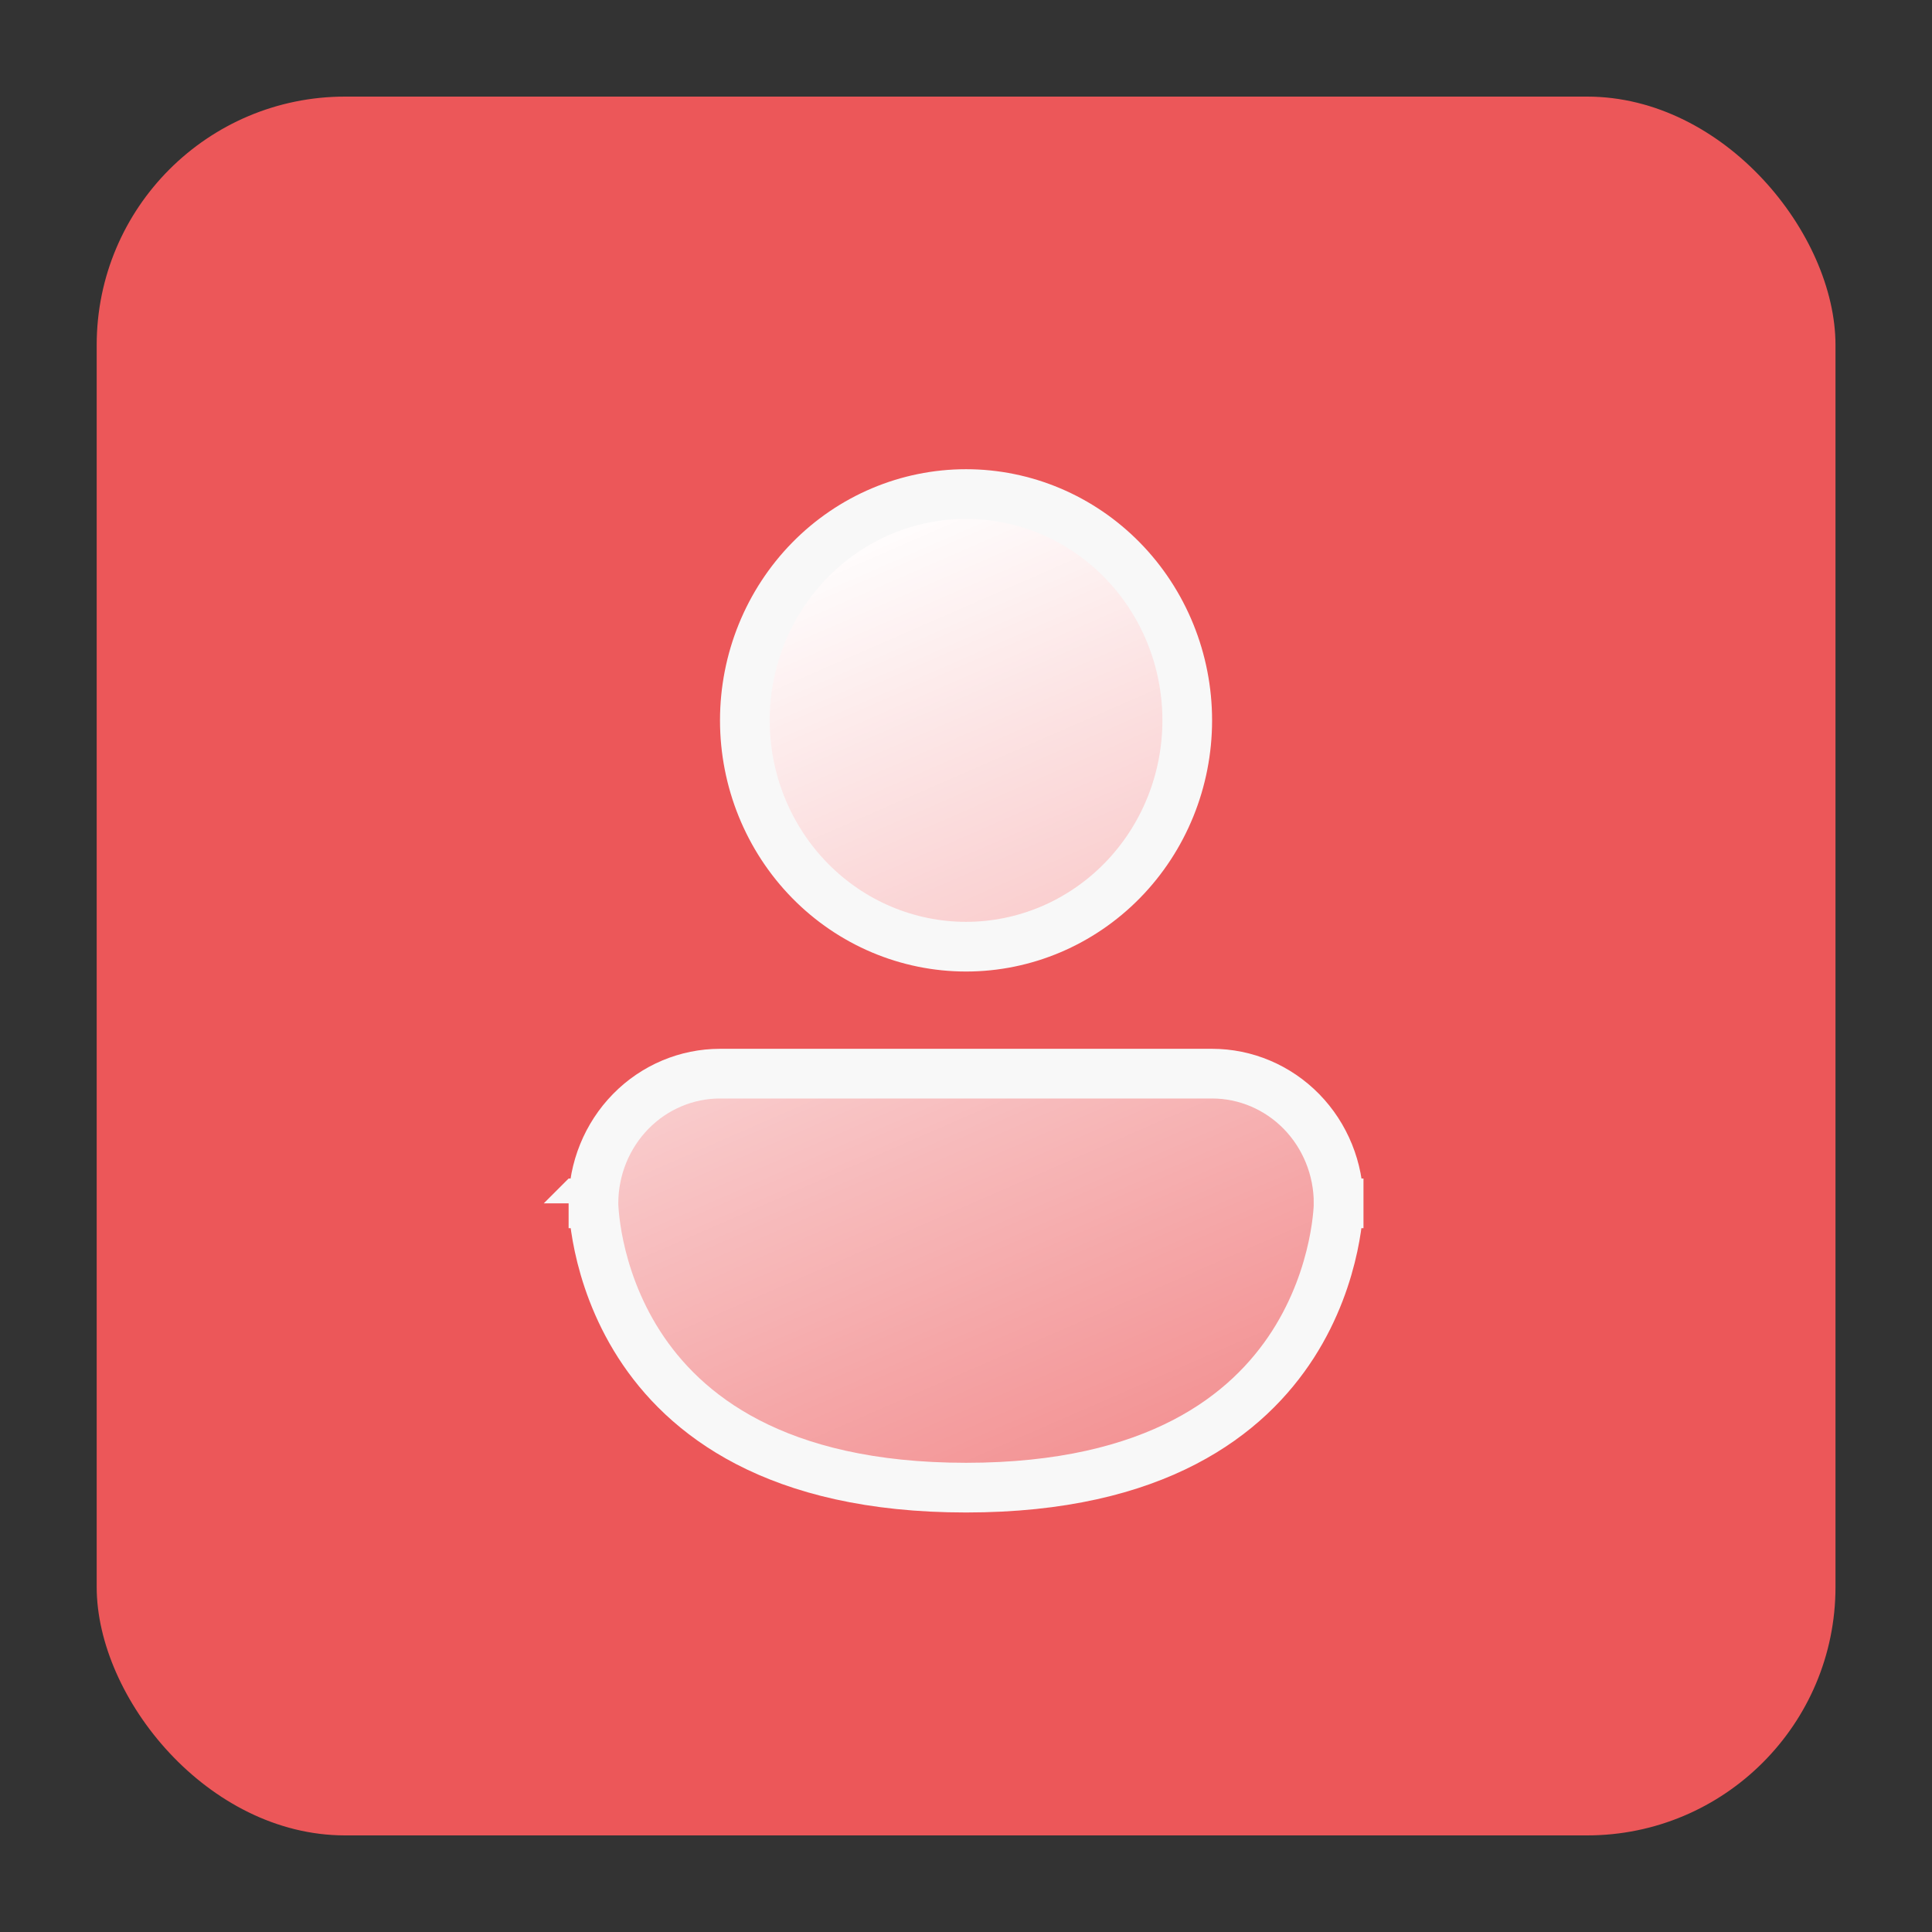 <svg width="64" height="64" viewBox="0 0 64 64" fill="none" xmlns="http://www.w3.org/2000/svg">
<rect x="0" y="0" width="64" height="64" fill="#333333" stroke="none"/>
<rect x="3.203" y="3.2" width="57.6" height="57.6" rx="8.229" fill="#EC5759"/>
<path d="M44.344 39.862L44.344 39.875C44.344 39.889 44.343 39.911 44.342 39.943C44.339 40.005 44.334 40.102 44.322 40.228C44.299 40.48 44.252 40.847 44.157 41.29C43.966 42.18 43.586 43.361 42.83 44.538C41.349 46.84 38.332 49.28 32.002 49.28C25.672 49.28 22.654 46.84 21.174 44.538C20.418 43.361 20.037 42.18 19.846 41.29C19.751 40.847 19.704 40.48 19.681 40.228C19.669 40.102 19.664 40.005 19.661 39.943C19.66 39.911 19.659 39.889 19.659 39.875L19.659 39.862L19.659 39.861L19.659 39.862C19.659 39.862 19.659 39.863 18.836 39.863H19.659C19.659 39.862 19.659 39.862 19.659 39.861C19.659 38.717 20.105 37.623 20.893 36.818C21.68 36.014 22.745 35.566 23.851 35.566H40.152C41.258 35.566 42.323 36.014 43.111 36.818C43.899 37.623 44.344 38.718 44.344 39.863H45.167C44.344 39.863 44.344 39.862 44.344 39.862ZM44.344 39.862L44.344 39.862L44.344 39.861L44.344 39.862ZM37.177 29.17C35.801 30.574 33.939 31.36 32.002 31.36C30.064 31.36 28.202 30.574 26.826 29.17C25.45 27.765 24.674 25.857 24.674 23.863C24.674 21.869 25.45 19.96 26.826 18.555C28.202 17.151 30.064 16.366 32.002 16.366C33.939 16.366 35.801 17.151 37.177 18.555C38.553 19.96 39.329 21.869 39.329 23.863C39.329 25.857 38.553 27.765 37.177 29.17Z" fill="url(#paint0_linear_11744_747)" stroke="#F8F8F8" stroke-width="1.646"/>
<defs>
<linearGradient id="paint0_linear_11744_747" x1="28.71" y1="17.189" x2="48.459" y2="62.446" gradientUnits="userSpaceOnUse">
<stop stop-color="white"/>
<stop offset="1" stop-color="white" stop-opacity="0"/>
</linearGradient>
</defs>
</svg>
